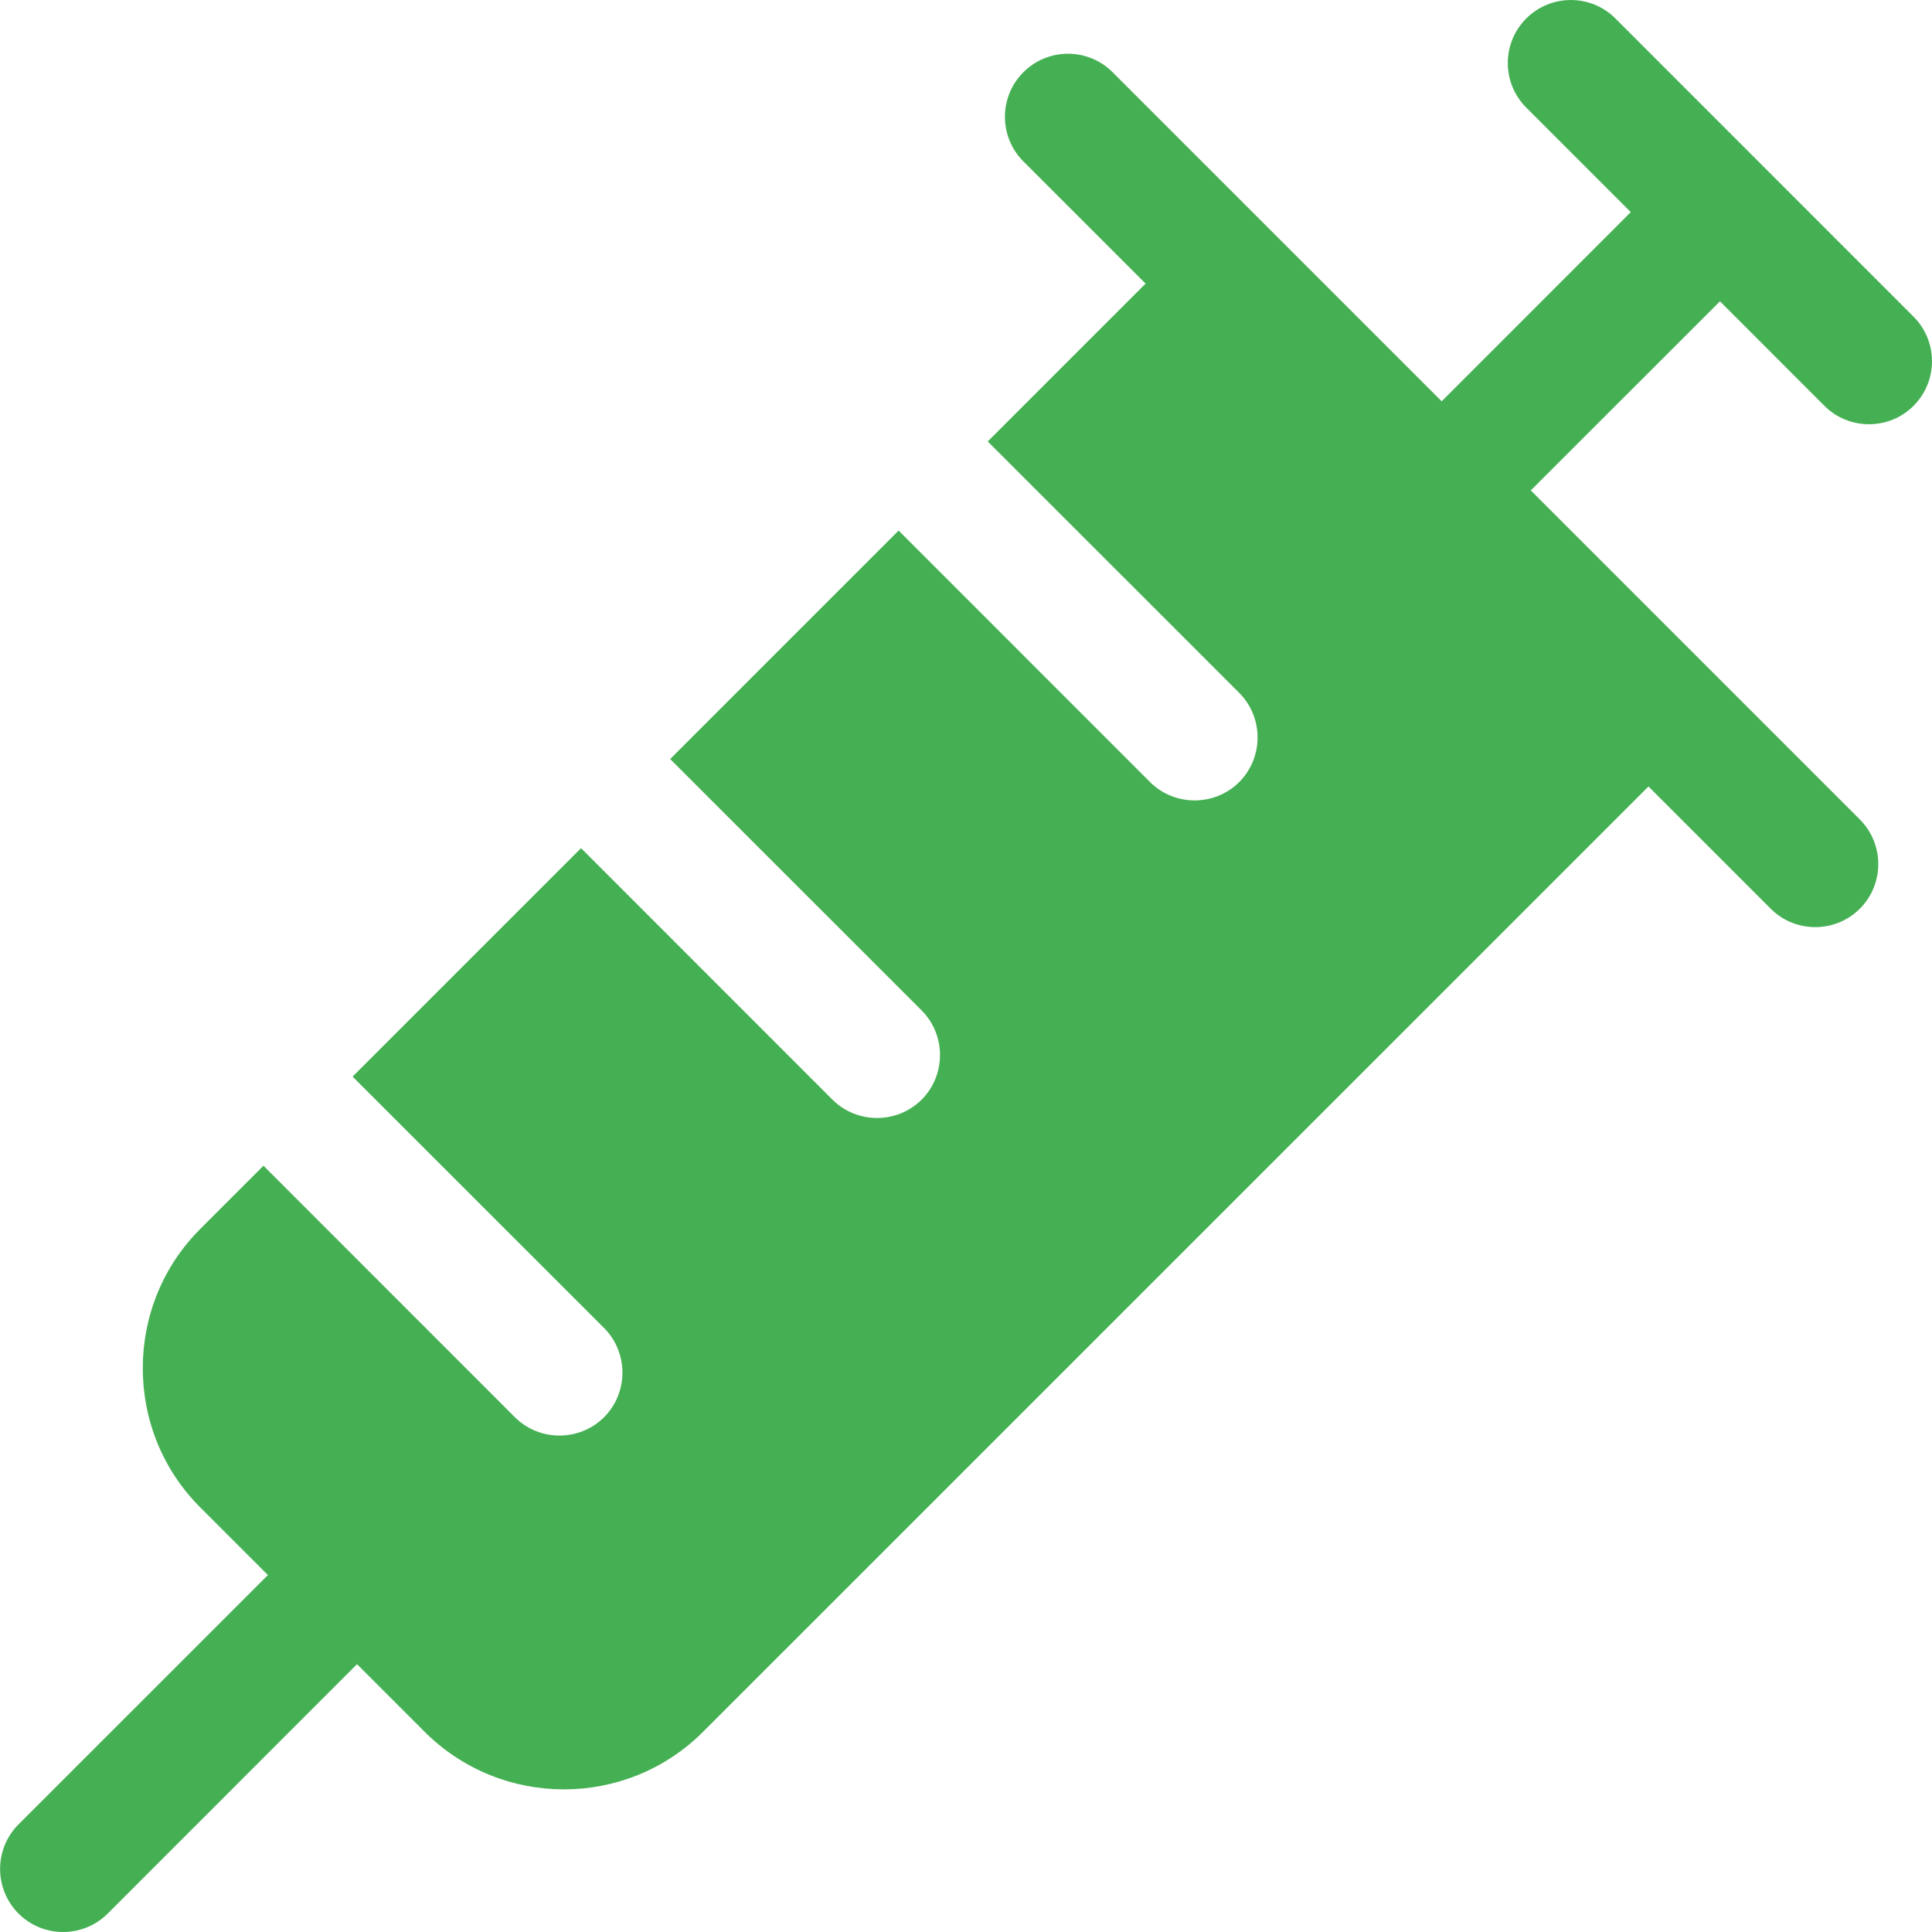 <svg xmlns="http://www.w3.org/2000/svg" width="24" height="24" viewBox="0 0 24 24" fill="none"><g clip-path="url(#clip0_345_536)"><path fill-rule="evenodd" clip-rule="evenodd" d="M4.38 13.374L7.218 10.536L10.341 13.66C10.646 13.964 11.144 13.964 11.449 13.66C11.753 13.355 11.753 12.857 11.449 12.552L8.325 9.429L11.163 6.591L14.286 9.715C14.591 10.019 15.089 10.019 15.394 9.715C15.698 9.41 15.698 8.912 15.394 8.607L12.27 5.484L14.231 3.523L12.713 2.005C12.407 1.699 12.407 1.203 12.713 0.897C13.019 0.591 13.515 0.591 13.821 0.897L17.909 4.985L20.258 2.635L18.96 1.337C18.654 1.031 18.654 0.535 18.96 0.229C19.266 -0.076 19.762 -0.076 20.067 0.229L23.771 3.934C24.076 4.239 24.076 4.735 23.771 5.041C23.619 5.194 23.418 5.27 23.217 5.27C23.016 5.27 22.816 5.194 22.663 5.041L21.366 3.743L19.016 6.092L23.104 10.18C23.409 10.486 23.409 10.982 23.104 11.288C22.95 11.441 22.751 11.517 22.55 11.517C22.349 11.517 22.148 11.441 21.996 11.288C21.459 10.752 20.958 10.25 20.478 9.77L8.735 21.512C7.781 22.467 6.229 22.467 5.274 21.512L4.435 20.673L1.338 23.771C1.185 23.924 0.984 24 0.784 24C0.584 24 0.383 23.924 0.23 23.771C-0.075 23.465 -0.075 22.969 0.23 22.663L3.328 19.566L2.489 18.727C2.027 18.266 1.774 17.648 1.774 16.996C1.774 16.344 2.027 15.726 2.489 15.265L3.273 14.481L6.396 17.605C6.701 17.909 7.199 17.909 7.504 17.605C7.808 17.3 7.808 16.802 7.504 16.497L4.38 13.374Z" fill="#45B053"></path></g><defs><clipPath id="clip0_345_536"><rect width="24" height="24" fill="white"></rect></clipPath></defs></svg>